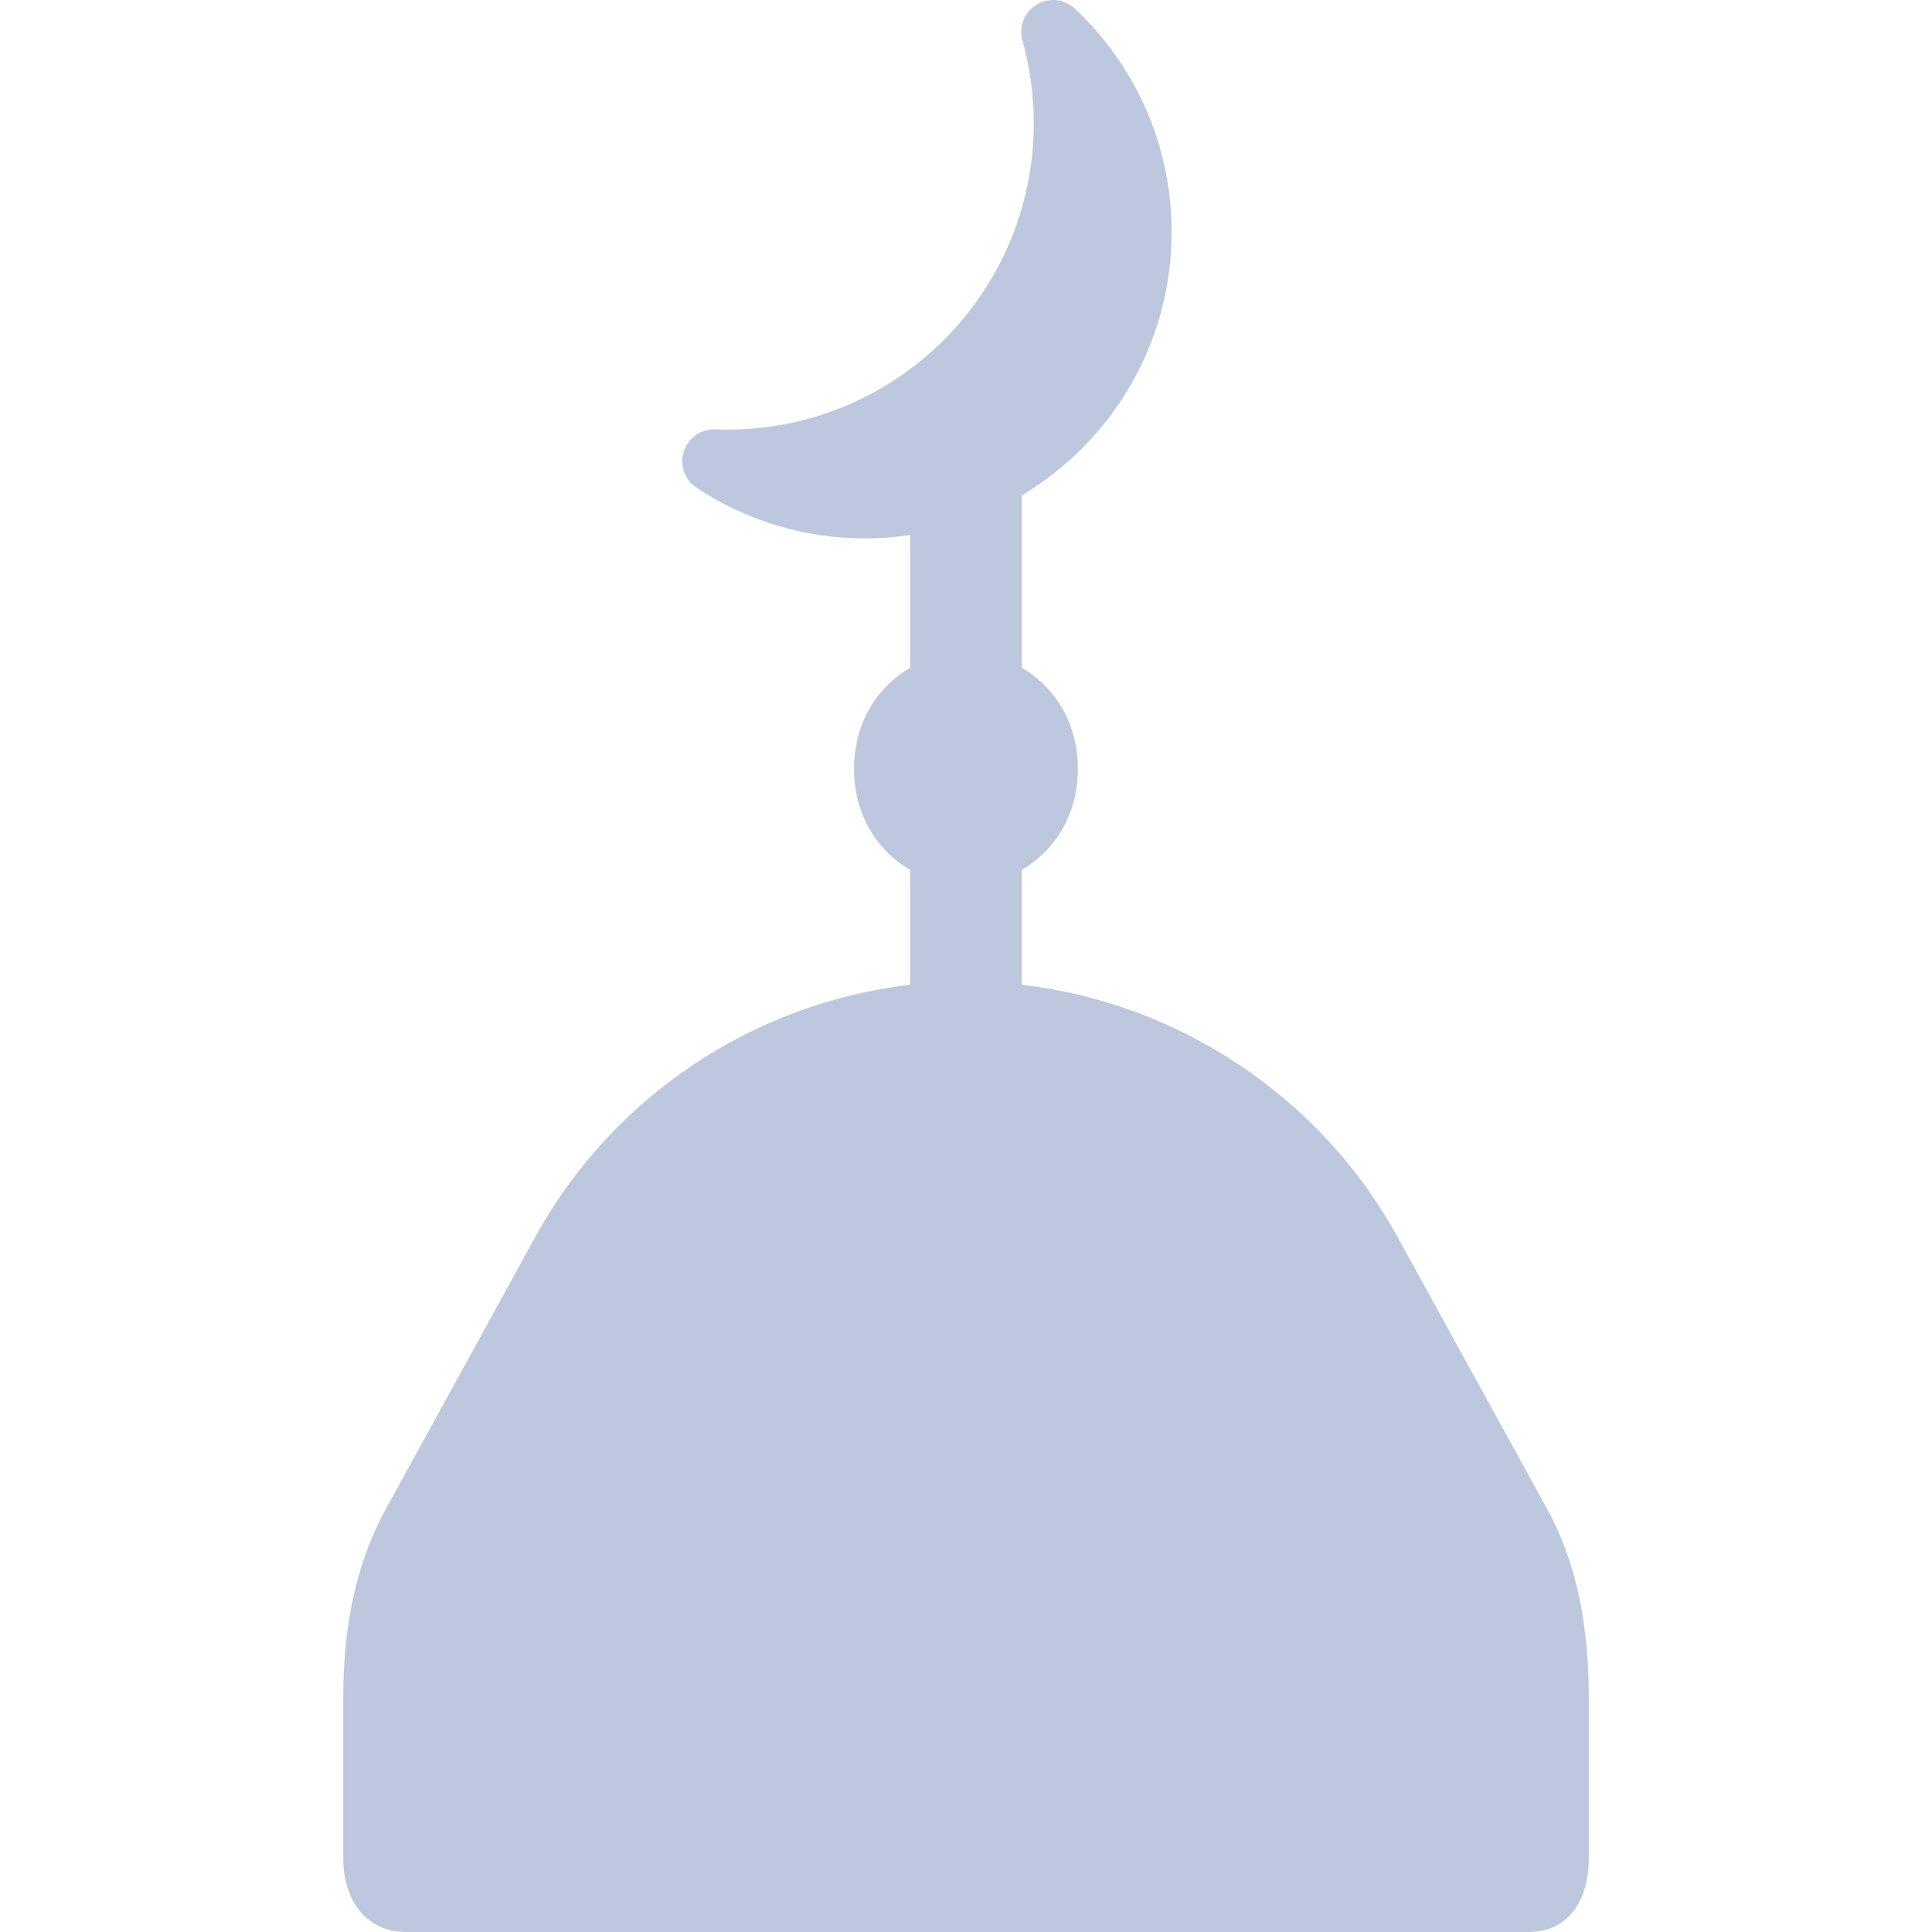 <?xml version="1.0"?>
<svg xmlns="http://www.w3.org/2000/svg" xmlns:xlink="http://www.w3.org/1999/xlink" version="1.1" id="Capa_1" x="0px" y="0px" width="512px" height="512px" viewBox="0 0 45.787 45.786" style="enable-background:new 0 0 45.787 45.786;" xml:space="preserve"><g><g>
	<path d="M36.641,35.715l-3.532-6.421c-1.832-3.327-5.201-5.527-8.893-5.957v-2.721c0.852-0.5,1.328-1.385,1.328-2.396   c0-1.01-0.477-1.896-1.328-2.395v-4.086c2.125-1.268,3.55-3.588,3.55-6.243c0-2.087-0.882-3.967-2.292-5.291   c-0.247-0.232-0.619-0.271-0.908-0.095c-0.289,0.175-0.426,0.523-0.336,0.849c0.176,0.623,0.27,1.28,0.27,1.958   c0,4.012-3.252,7.264-7.265,7.264c-0.094,0-0.188-0.002-0.283-0.006c-0.337-0.012-0.644,0.202-0.746,0.524   c-0.104,0.322,0.019,0.674,0.302,0.86c1.145,0.759,2.519,1.201,3.995,1.201c0.362,0,0.719-0.028,1.066-0.078v3.143   c-0.852,0.499-1.329,1.385-1.329,2.395c0,1.011,0.478,1.896,1.329,2.396v2.721c-3.69,0.43-7.04,2.63-8.872,5.957l-3.527,6.421   c-0.766,1.377-1.035,2.927-1.035,4.501v3.826c0,0.963,0.521,1.744,1.483,1.744h26.612c0.964,0,1.423-0.781,1.423-1.744v-3.826   C37.652,38.642,37.408,37.092,36.641,35.715z" data-original="#000000" class="active-path" data-old_color="#000000" fill="#BDC7DD"/>
</g></g> </svg>
